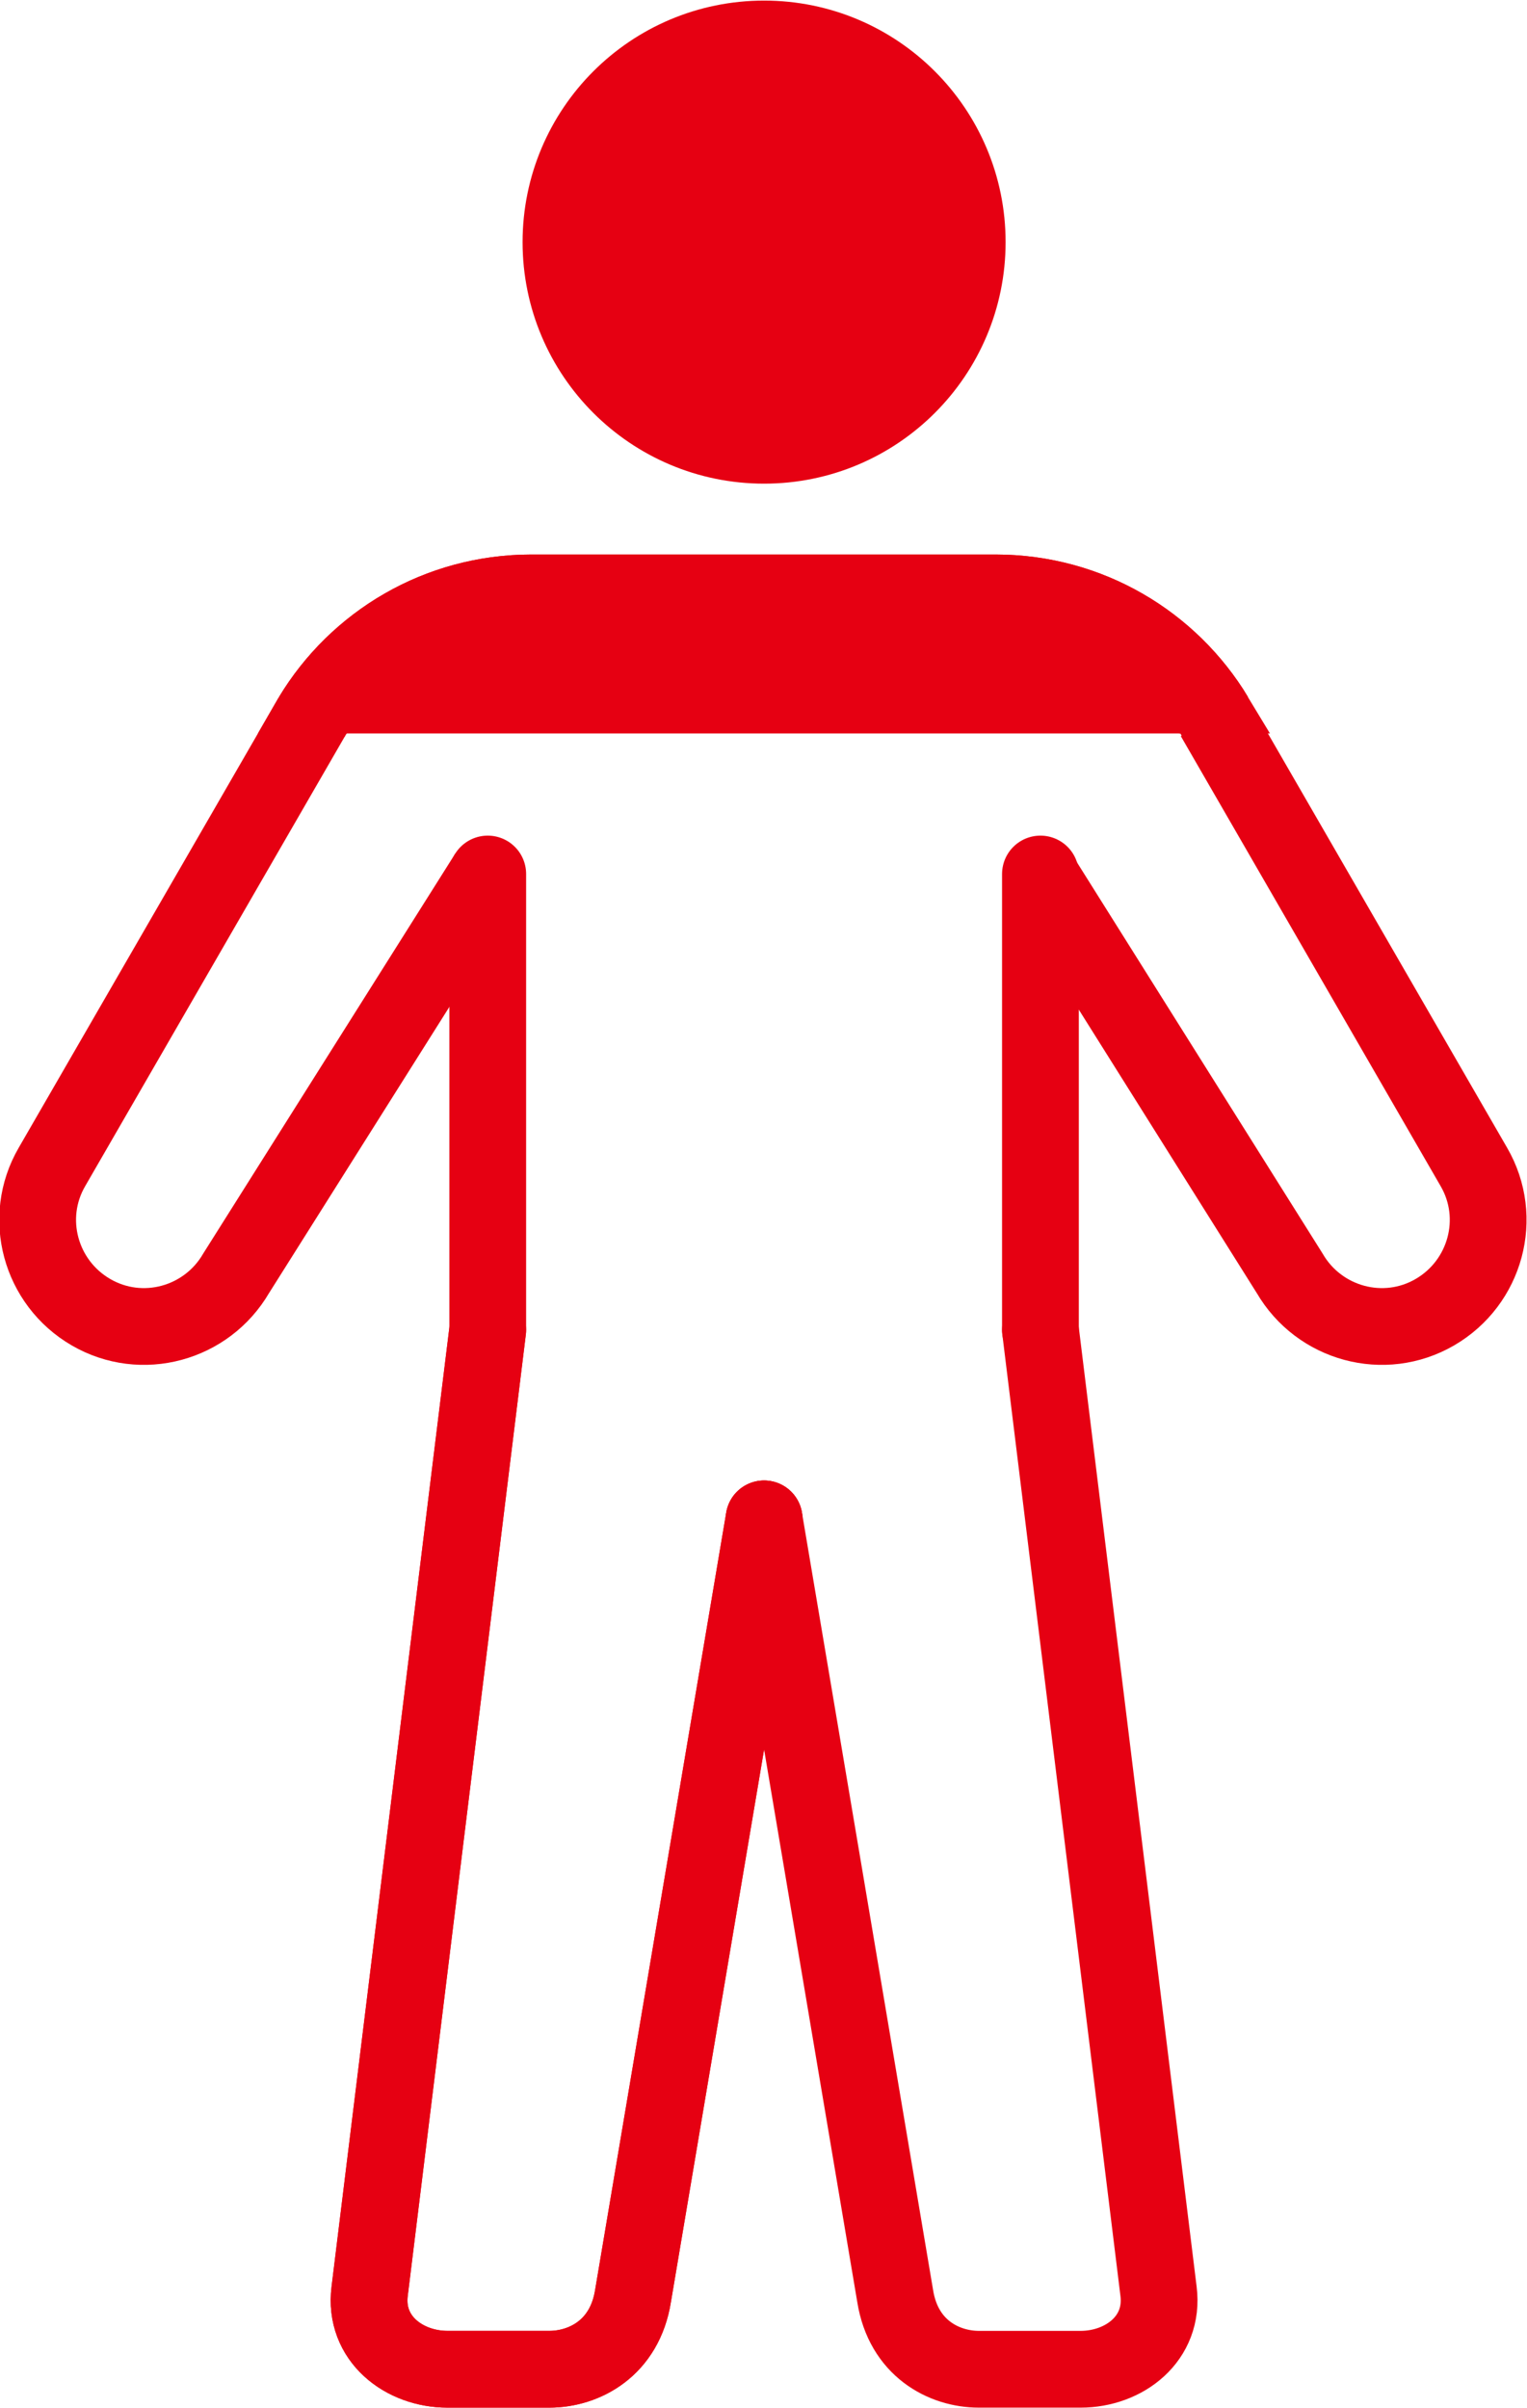 <?xml version="1.0" encoding="utf-8"?>
<!-- Generator: Adobe Illustrator 26.0.3, SVG Export Plug-In . SVG Version: 6.00 Build 0)  -->
<svg version="1.1" xmlns="http://www.w3.org/2000/svg" xmlns:xlink="http://www.w3.org/1999/xlink" x="0px" y="0px"
	 viewBox="0 0 129.3 203.9" style="enable-background:new 0 0 129.3 203.9;" xml:space="preserve">
<style type="text/css">
	.st0{fill:none;stroke:#E60012;stroke-width:6.5;stroke-miterlimit:10;}
	.st1{fill:none;stroke:#E60012;stroke-width:6.5;stroke-linecap:round;stroke-linejoin:round;stroke-miterlimit:10;}
	.st2{fill:#E60012;stroke:#E60012;stroke-width:6.5;stroke-miterlimit:10;}
	
		.st3{clip-path:url(#SVGID_00000157987192148437141100000017073042232328468118_);fill:#E60012;stroke:#E60012;stroke-width:6.5;stroke-miterlimit:10;}
	.st4{display:none;}
	.st5{display:inline;}
</style>
<g id="レイヤー_1">
	<path class="st0" d="M41.3,74L20,107.8c-2.5,4.3-8,5.8-12.3,3.3l0,0c-4.3-2.5-5.8-8-3.3-12.3l22-38.1"/>
	<path class="st0" d="M88.1,74.2l21.1,33.6c2.5,4.3,8,5.8,12.3,3.3l0,0c4.3-2.5,5.8-8,3.3-12.3l-22-38.1"/>
	<g>
		<path class="st0" d="M26.4,60.7c3.8-6.3,10.7-10.5,18.6-10.5h39.3c7.9,0,14.8,4.2,18.6,10.5"/>
		<path class="st1" d="M64.7,128.6c0,0-10.4,61.6-11.1,65.8c-0.7,4.4-4.1,6.2-7.1,6.2c-3,0-8.6,0-8.6,0c-3.7,0-7.1-2.6-6.6-6.6
			l10-81.4V74"/>
		<line class="st1" x1="88.1" y1="74" x2="88.1" y2="112.6"/>
		<path class="st2" d="M64.7,37.7c-9.5,0-17.2-7.7-17.2-17.2c0-9.5,7.7-17.2,17.2-17.2S81.9,11,81.9,20.5
			C81.9,30,74.2,37.7,64.7,37.7z"/>
	</g>
	<path class="st1" d="M64.7,128.6c0,0-10.4,61.6-11.1,65.8c-0.7,4.4-4.1,6.2-7.1,6.2c-3,0-8.6,0-8.6,0c-3.7,0-7.1-2.6-6.6-6.6
		l10-81.4"/>
	<path class="st1" d="M64.7,128.6c0,0,10.4,61.6,11.1,65.8c0.7,4.4,4.1,6.2,7.1,6.2s8.6,0,8.6,0c3.7,0,7.1-2.6,6.6-6.6l-10-81.4"/>
	<g>
		<defs>
			<rect id="SVGID_1_" x="4" y="42.3" width="117.2" height="19.8"/>
		</defs>
		<clipPath id="SVGID_00000026136774568167625270000007044399699430612898_">
			<use xlink:href="#SVGID_1_"  style="overflow:visible;"/>
		</clipPath>
		
			<path style="clip-path:url(#SVGID_00000026136774568167625270000007044399699430612898_);fill:#E60012;stroke:#E60012;stroke-width:6.5;stroke-miterlimit:10;" d="
			M41.3,74L20,107.8c-2.5,4.3-8,5.8-12.3,3.3l0,0c-4.3-2.5-5.8-8-3.3-12.3l22-38.1l0,0c3.8-6.3,10.7-10.5,18.6-10.5h39.3
			c7.9,0,14.8,4.2,18.6,10.5l-0.1,0l22,38.1c2.5,4.3,1,9.8-3.3,12.3l0,0c-4.3,2.5-9.8,1-12.3-3.3L88.1,74.2"/>
	</g>
</g>
<g id="元" class="st4">
	<g class="st5">
		<path class="st0" d="M38.5,121.3h-8.6c-3.7,0-6.6-3-6.6-6.6V71.9c0-12,9.7-21.7,21.7-21.7h39.3c12,0,21.7,9.7,21.7,21.7v42.7
			c0,3.7-3,6.6-6.6,6.6h-8.6"/>
		<path class="st0" d="M64.7,134.6l0,66H47.9c-3.7,0-6.6-3-6.6-6.6V76.9"/>
		<path class="st0" d="M88.1,76.9V194c0,3.7-3,6.6-6.6,6.6H64.7"/>
		<path class="st0" d="M64.7,37.7c-9.5,0-17.2-7.7-17.2-17.2c0-9.5,7.7-17.2,17.2-17.2S81.9,11,81.9,20.5
			C81.9,30,74.2,37.7,64.7,37.7z"/>
	</g>
</g>
</svg>
